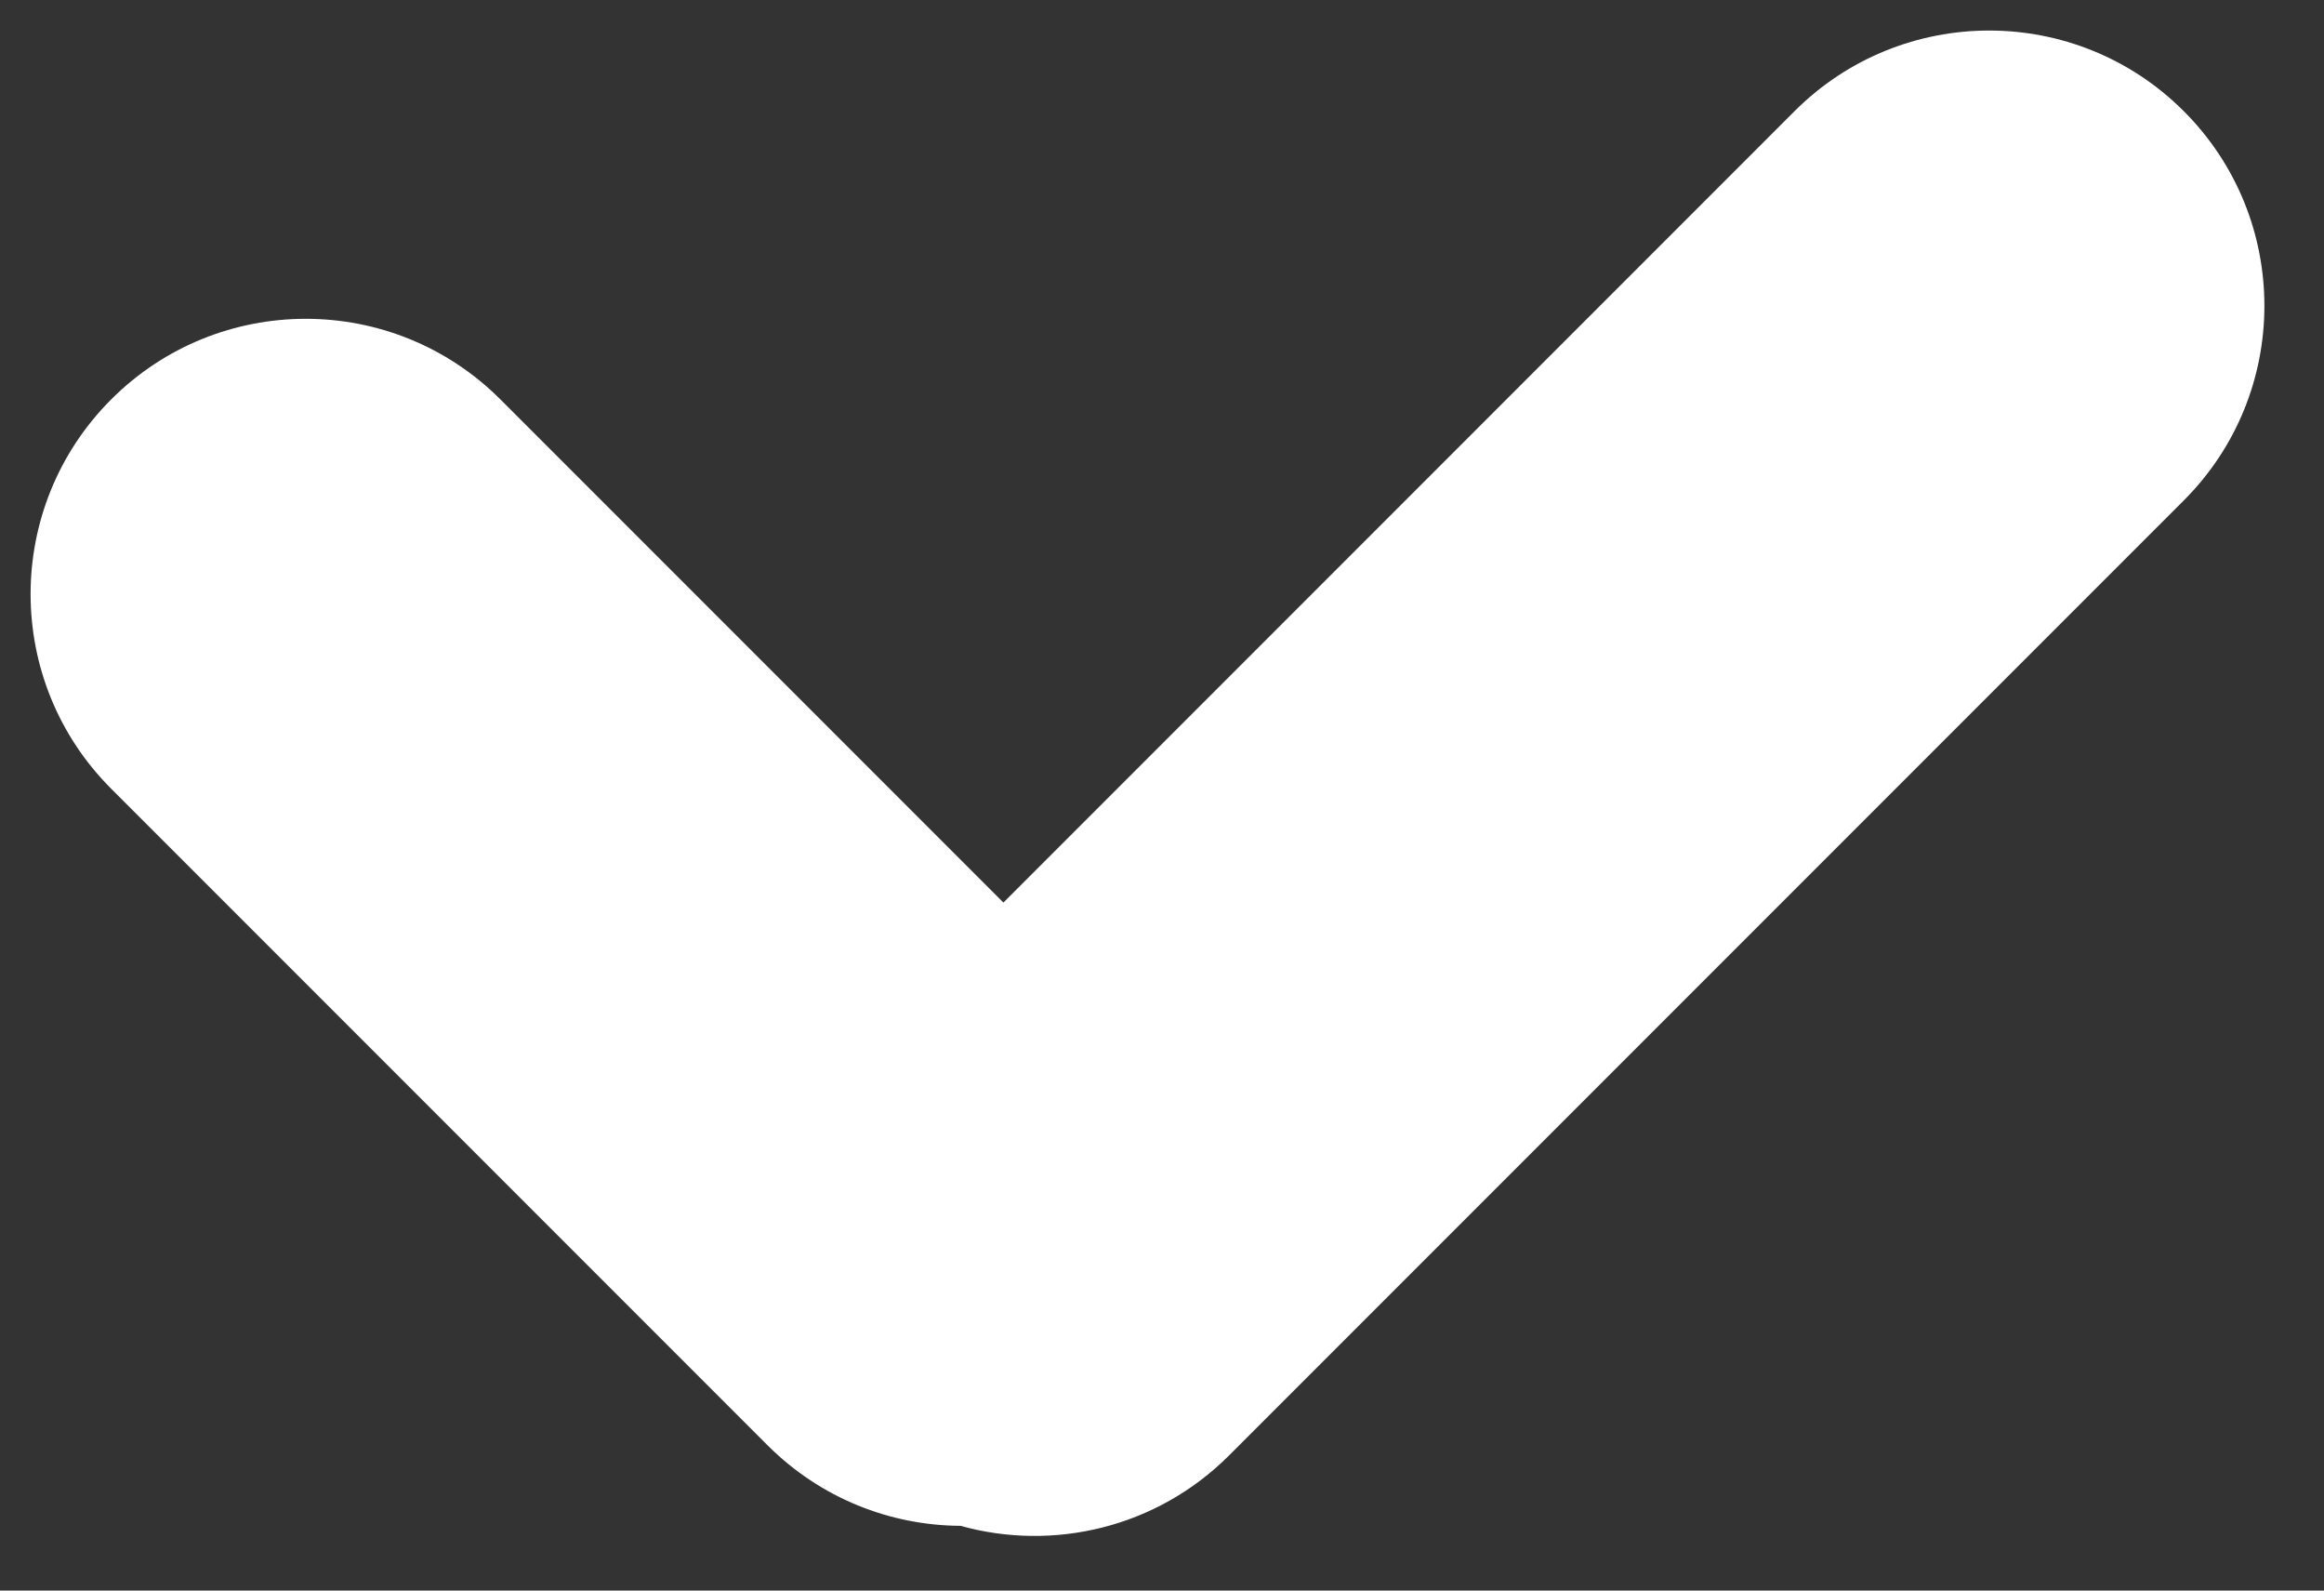 <svg width="38" height="26" viewBox="0 0 38 26" fill="none" xmlns="http://www.w3.org/2000/svg">
<rect x="0" y="0" width="38" height="26" fill="#333333" stroke="none"/>
<path fill-rule="evenodd" clip-rule="evenodd" d="M15.706 24.942C14.562 24.936 13.421 24.496 12.549 23.624L1.818 12.893C0.061 11.136 0.061 8.287 1.818 6.529C3.575 4.772 6.425 4.772 8.182 6.529L16.407 14.754L29.343 1.817C31.101 0.06 33.95 0.06 35.707 1.817C37.465 3.574 37.465 6.424 35.707 8.181L20.099 23.789C18.909 24.979 17.219 25.363 15.706 24.942Z" fill="white"/>
</svg>
